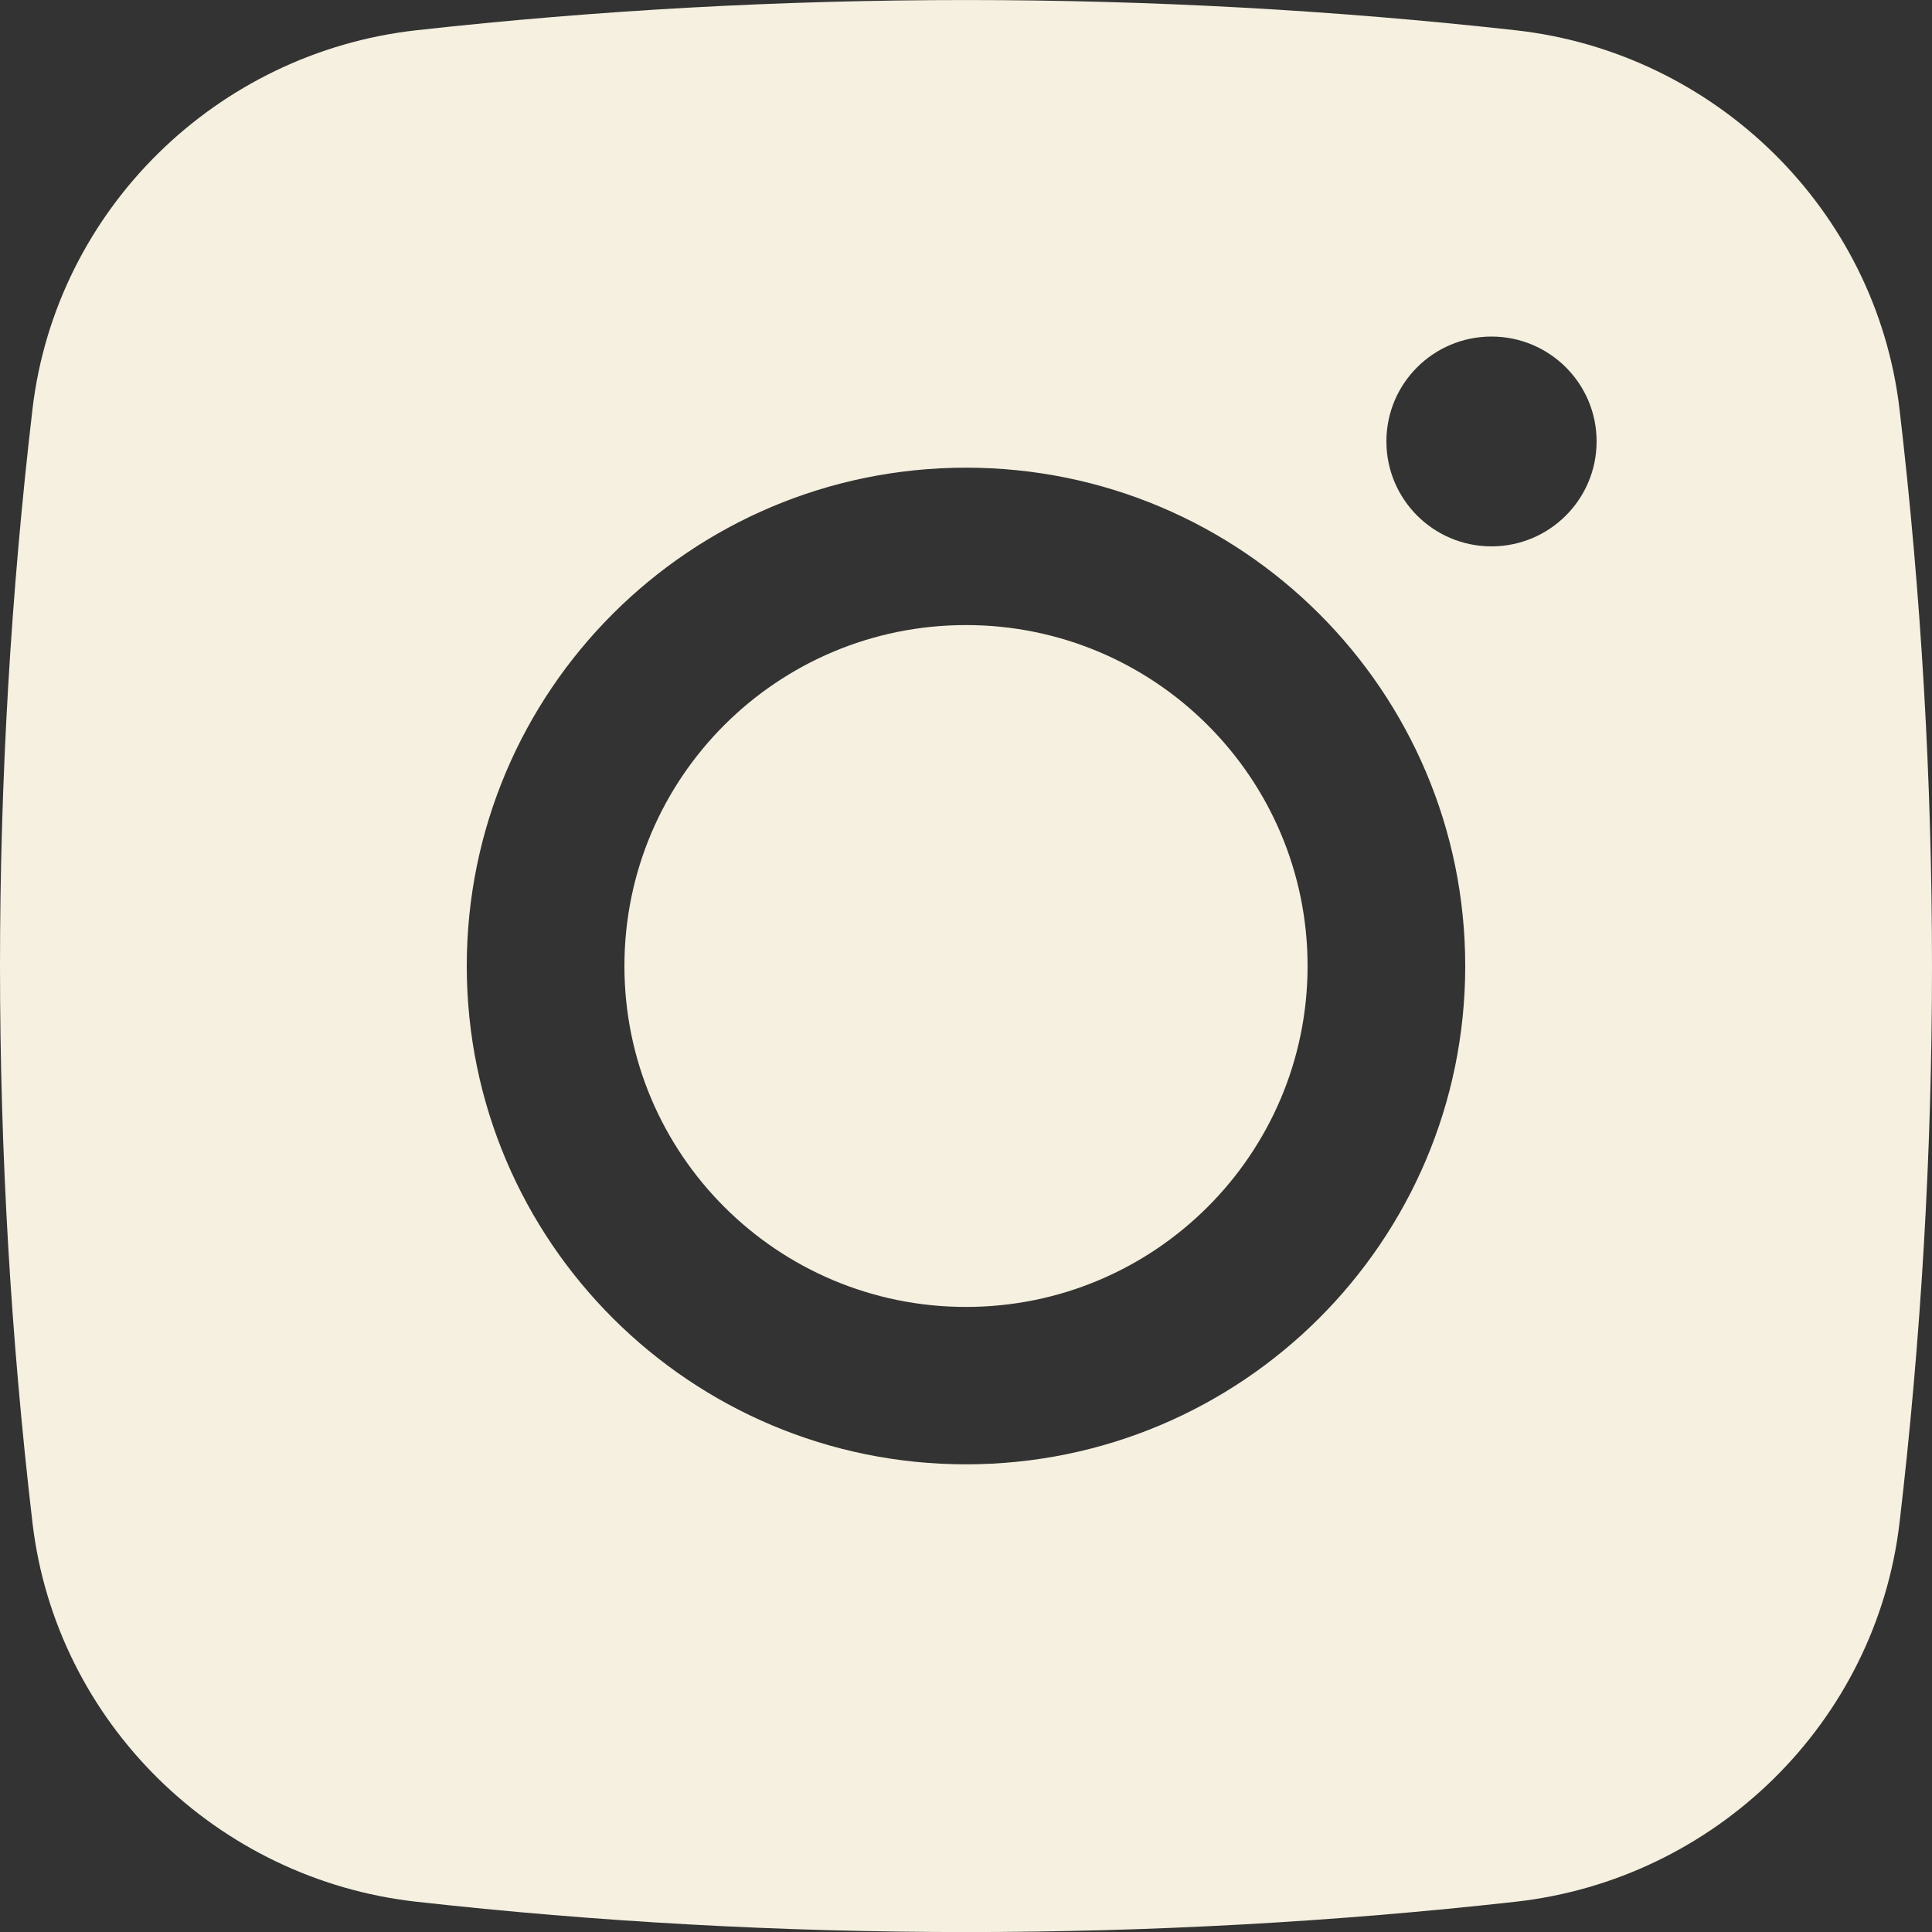 <?xml version="1.0" encoding="UTF-8"?>
<svg xmlns="http://www.w3.org/2000/svg" width="15" height="15" viewBox="0 0 15 15" fill="none">
  <rect x="0" y="0" width="15" height="15" fill="#333333" stroke="none"/>
  <path d="M7.5 4.853C6.035 4.853 4.848 6.038 4.848 7.5C4.848 8.962 6.035 10.147 7.5 10.147C8.964 10.147 10.152 8.962 10.152 7.5C10.152 6.038 8.964 4.853 7.5 4.853Z" fill="#F5F0DF"></path>
  <path fill-rule="evenodd" clip-rule="evenodd" d="M3.232 0.235C6.046 -0.078 8.954 -0.078 11.768 0.235C13.317 0.408 14.566 1.627 14.748 3.178C15.084 6.05 15.084 8.95 14.748 11.822C14.566 13.373 13.317 14.592 11.768 14.765C8.954 15.079 6.046 15.079 3.232 14.765C1.683 14.592 0.434 13.373 0.252 11.822C-0.084 8.95 -0.084 6.05 0.252 3.178C0.434 1.627 1.683 0.408 3.232 0.235ZM11.58 2.613C11.129 2.613 10.764 2.977 10.764 3.427C10.764 3.877 11.129 4.242 11.58 4.242C12.03 4.242 12.396 3.877 12.396 3.427C12.396 2.977 12.03 2.613 11.58 2.613ZM3.624 7.5C3.624 5.363 5.36 3.631 7.5 3.631C9.64 3.631 11.376 5.363 11.376 7.5C11.376 9.637 9.64 11.369 7.5 11.369C5.36 11.369 3.624 9.637 3.624 7.5Z" fill="#F5F0DF"></path>
</svg>

